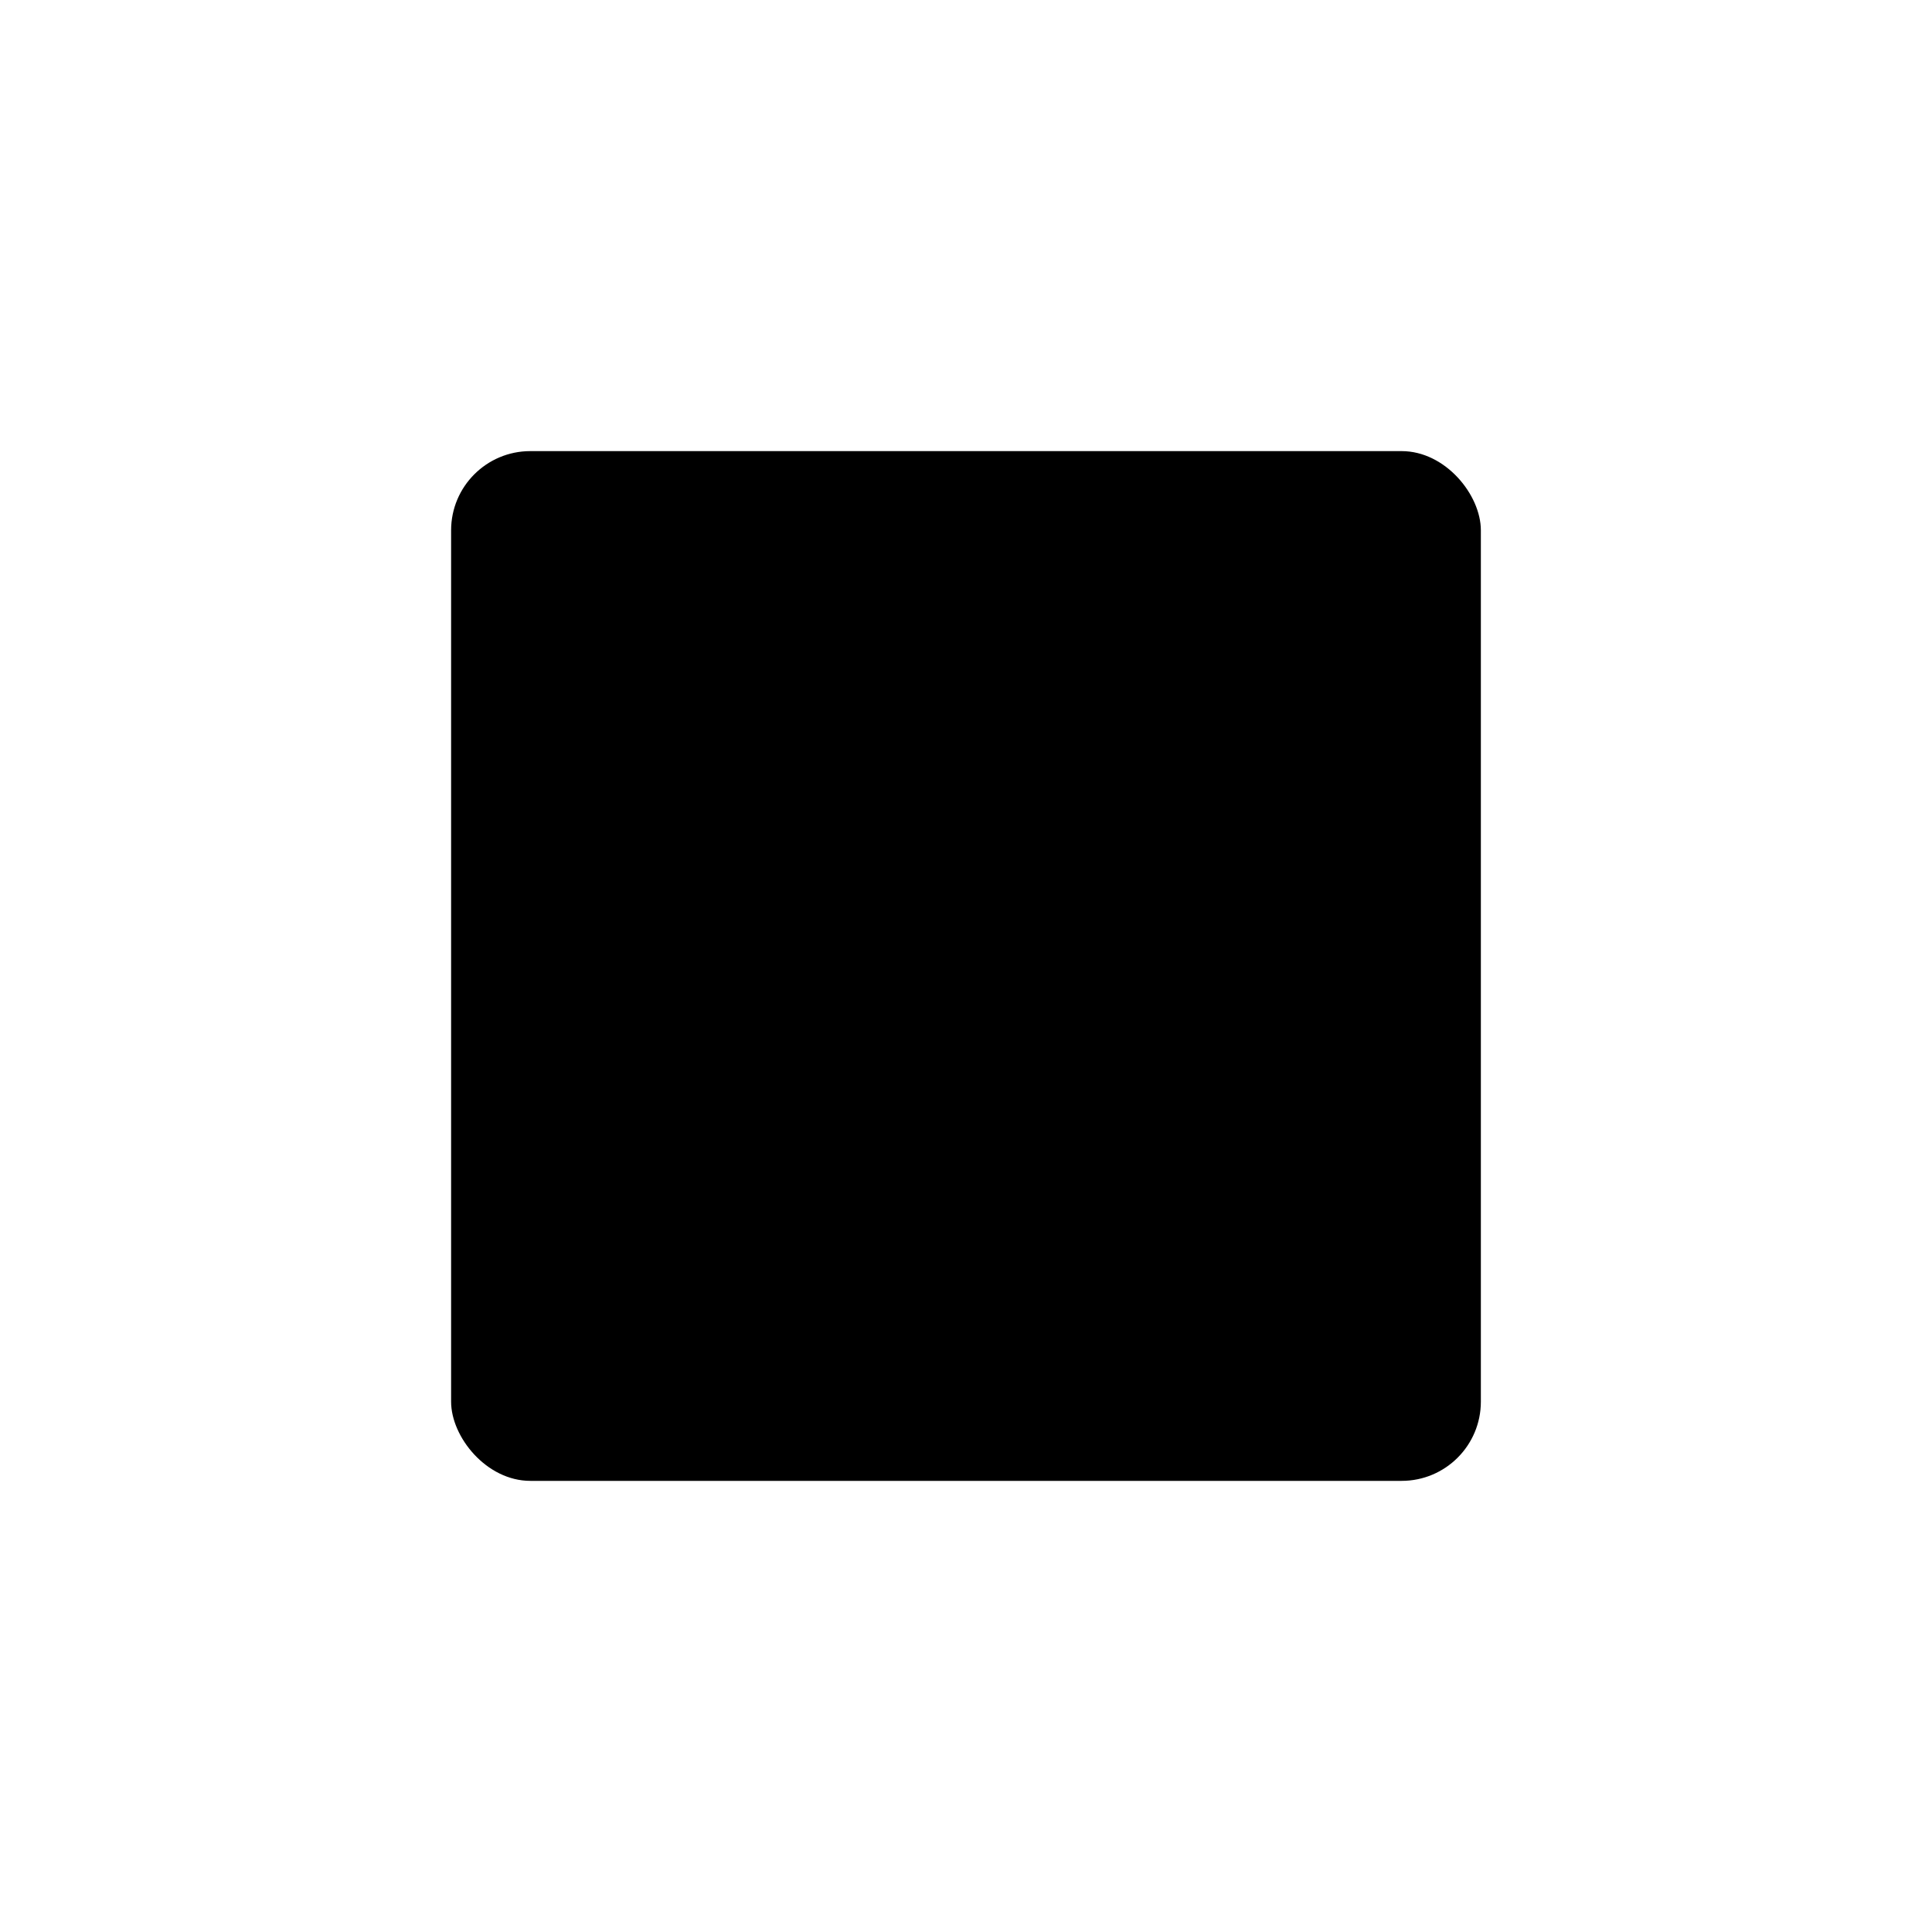 <?xml version="1.0" encoding="UTF-8"?>
<!-- Uploaded to: SVG Repo, www.svgrepo.com, Generator: SVG Repo Mixer Tools -->
<svg fill="#000000" width="800px" height="800px" version="1.1" viewBox="144 144 512 512" xmlns="http://www.w3.org/2000/svg">
 <path d="m284.54 263.55h230.91c11.594 0 20.992 11.594 20.992 20.992v230.91c0 11.594-9.398 20.992-20.992 20.992h-230.91c-11.594 0-20.992-11.594-20.992-20.992v-230.91c0-11.594 9.398-20.992 20.992-20.992z"/>
</svg>
